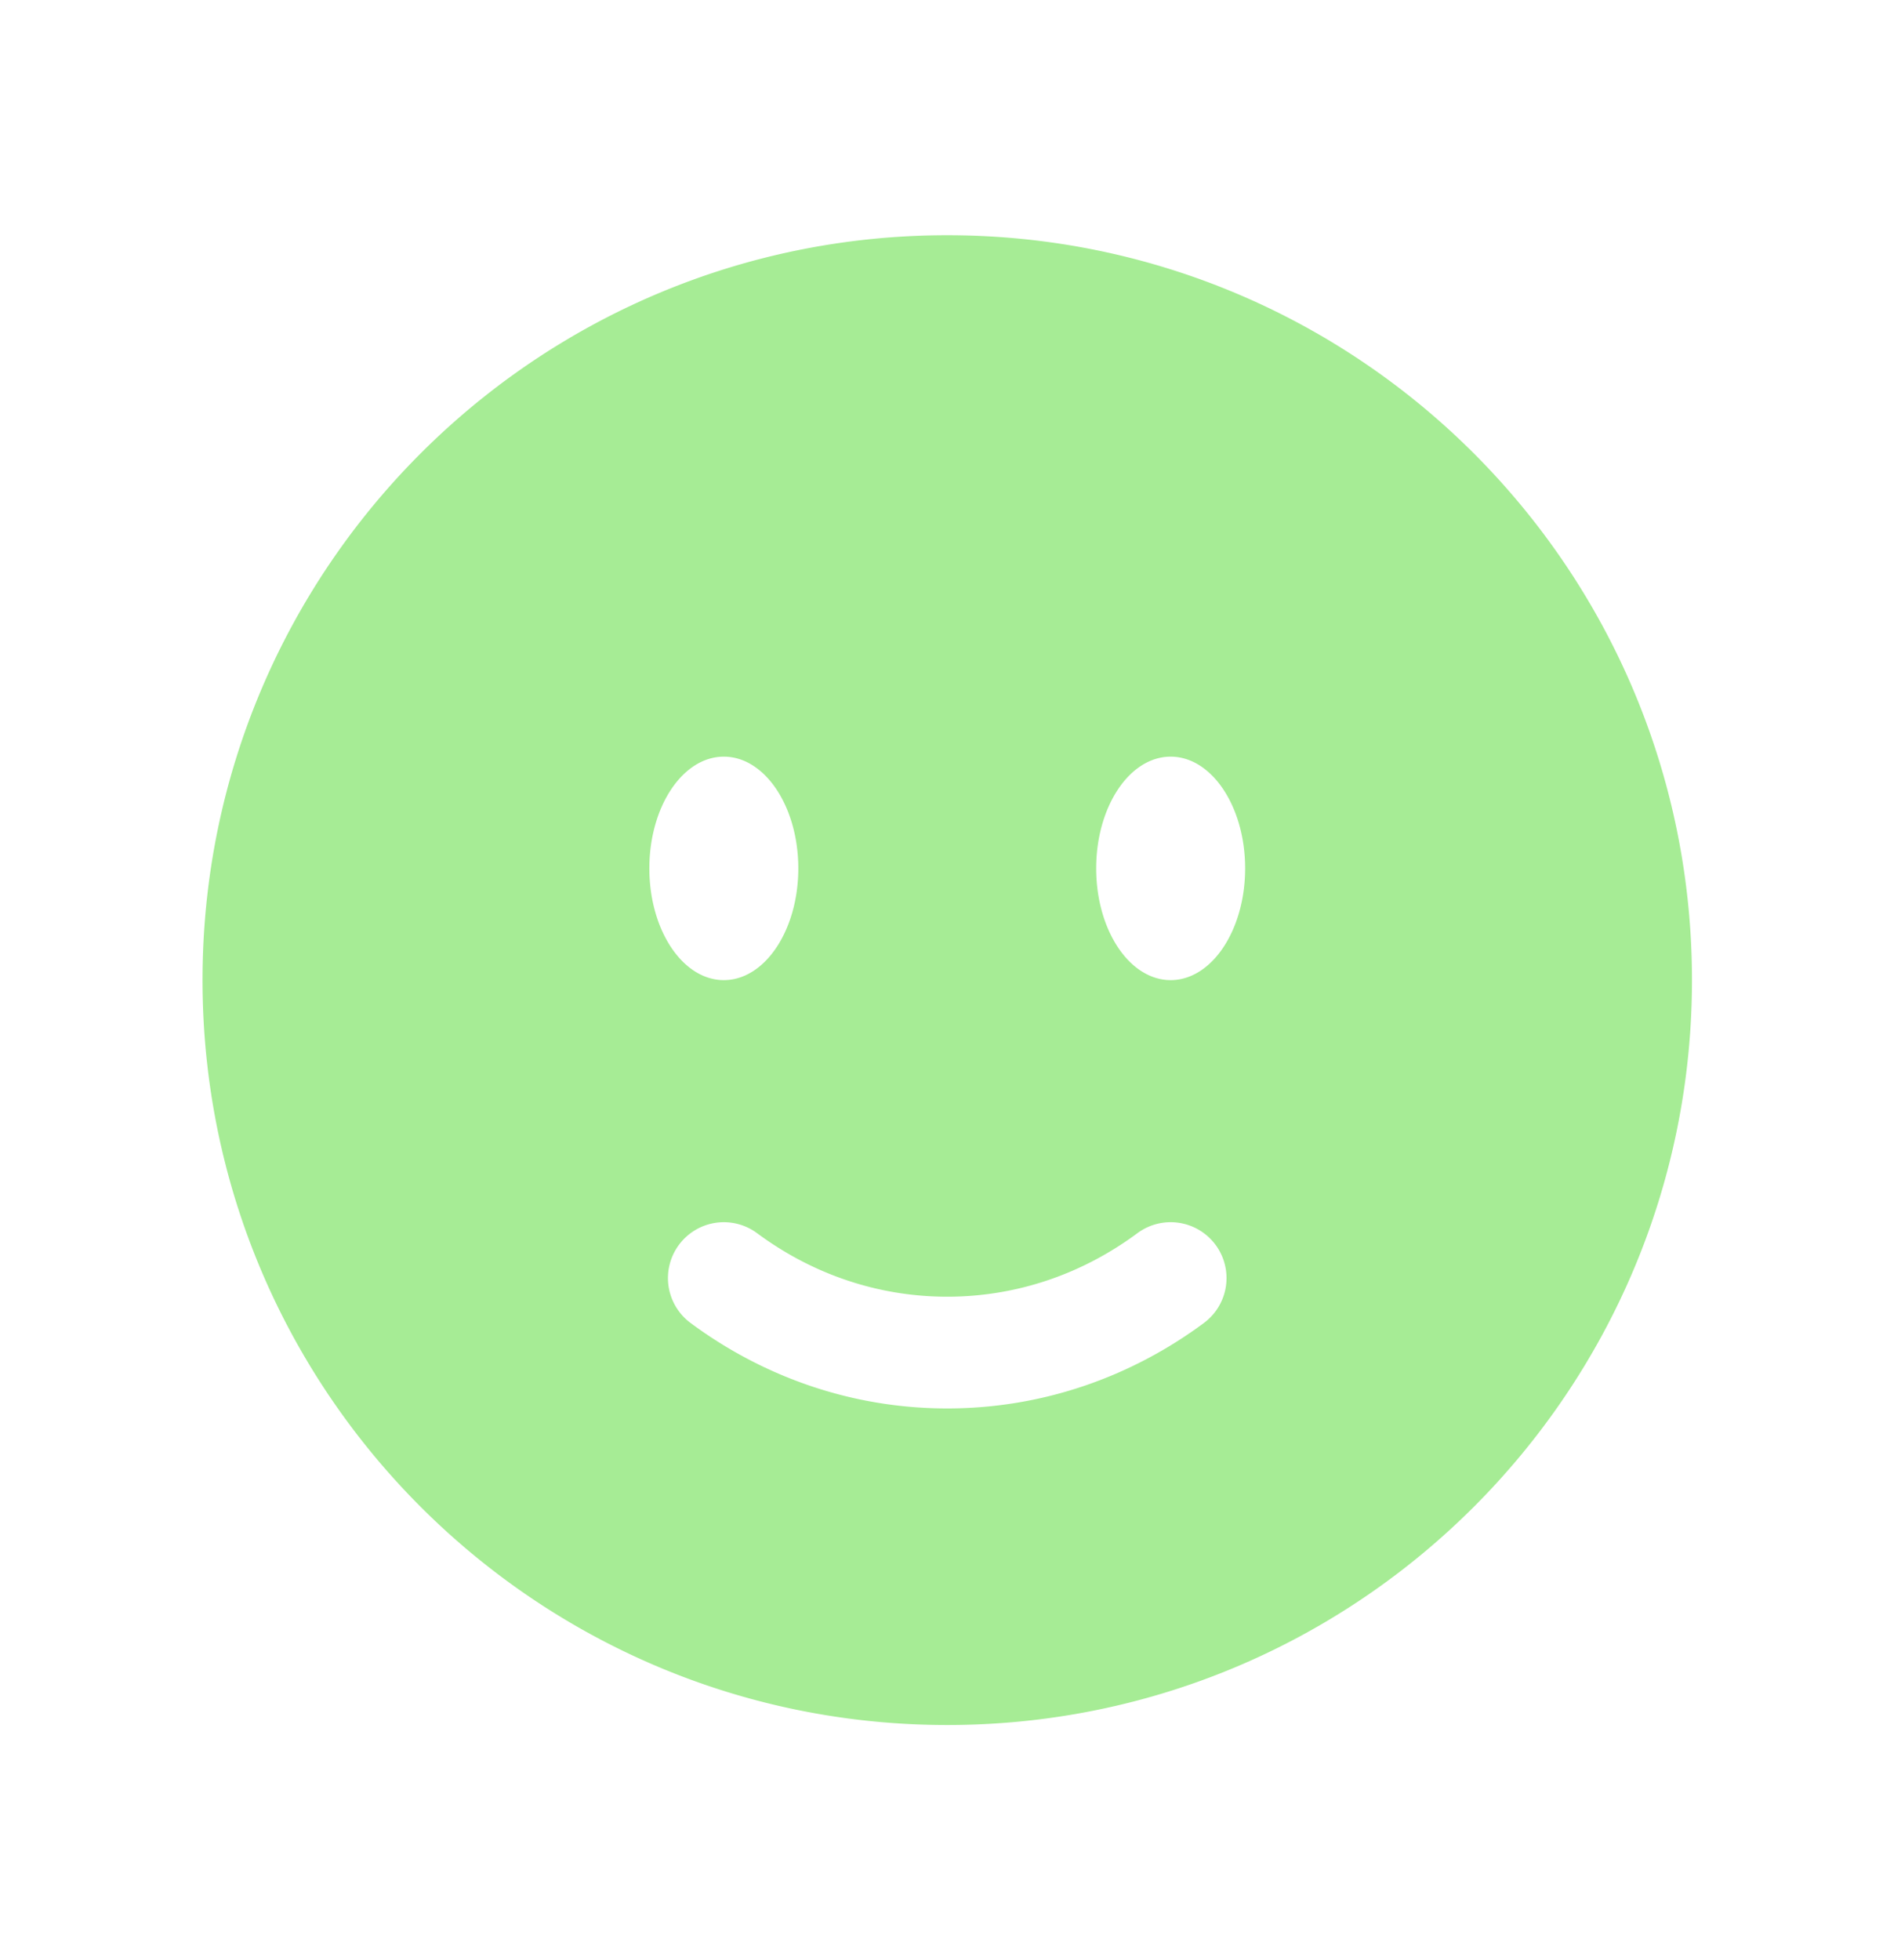 <svg width="97" height="100" fill="none" xmlns="http://www.w3.org/2000/svg"><path fill-rule="evenodd" clip-rule="evenodd" d="M48.334 88c20.986 0 38-17.013 38-38s-17.014-38-38-38c-20.987 0-38 17.013-38 38s17.013 38 38 38Zm-13.69-24.497a2.85 2.85 0 0 1 3.987-.593c2.767 2.052 6.108 3.24 9.703 3.24 3.594 0 6.935-1.188 9.702-3.24a2.85 2.85 0 1 1 3.395 4.58c-3.695 2.739-8.215 4.36-13.097 4.36-4.883 0-9.403-1.621-13.098-4.36a2.85 2.85 0 0 1-.592-3.987ZM63.534 44.3c0 3.148-1.702 5.7-3.8 5.7-2.1 0-3.8-2.552-3.8-5.7s1.7-5.7 3.8-5.7c2.098 0 3.8 2.552 3.8 5.7Zm-26.6 5.7c2.098 0 3.8-2.552 3.8-5.7s-1.702-5.7-3.8-5.7c-2.1 0-3.8 2.552-3.8 5.7s1.7 5.7 3.8 5.7Z" fill="#A6EC95"/></svg>